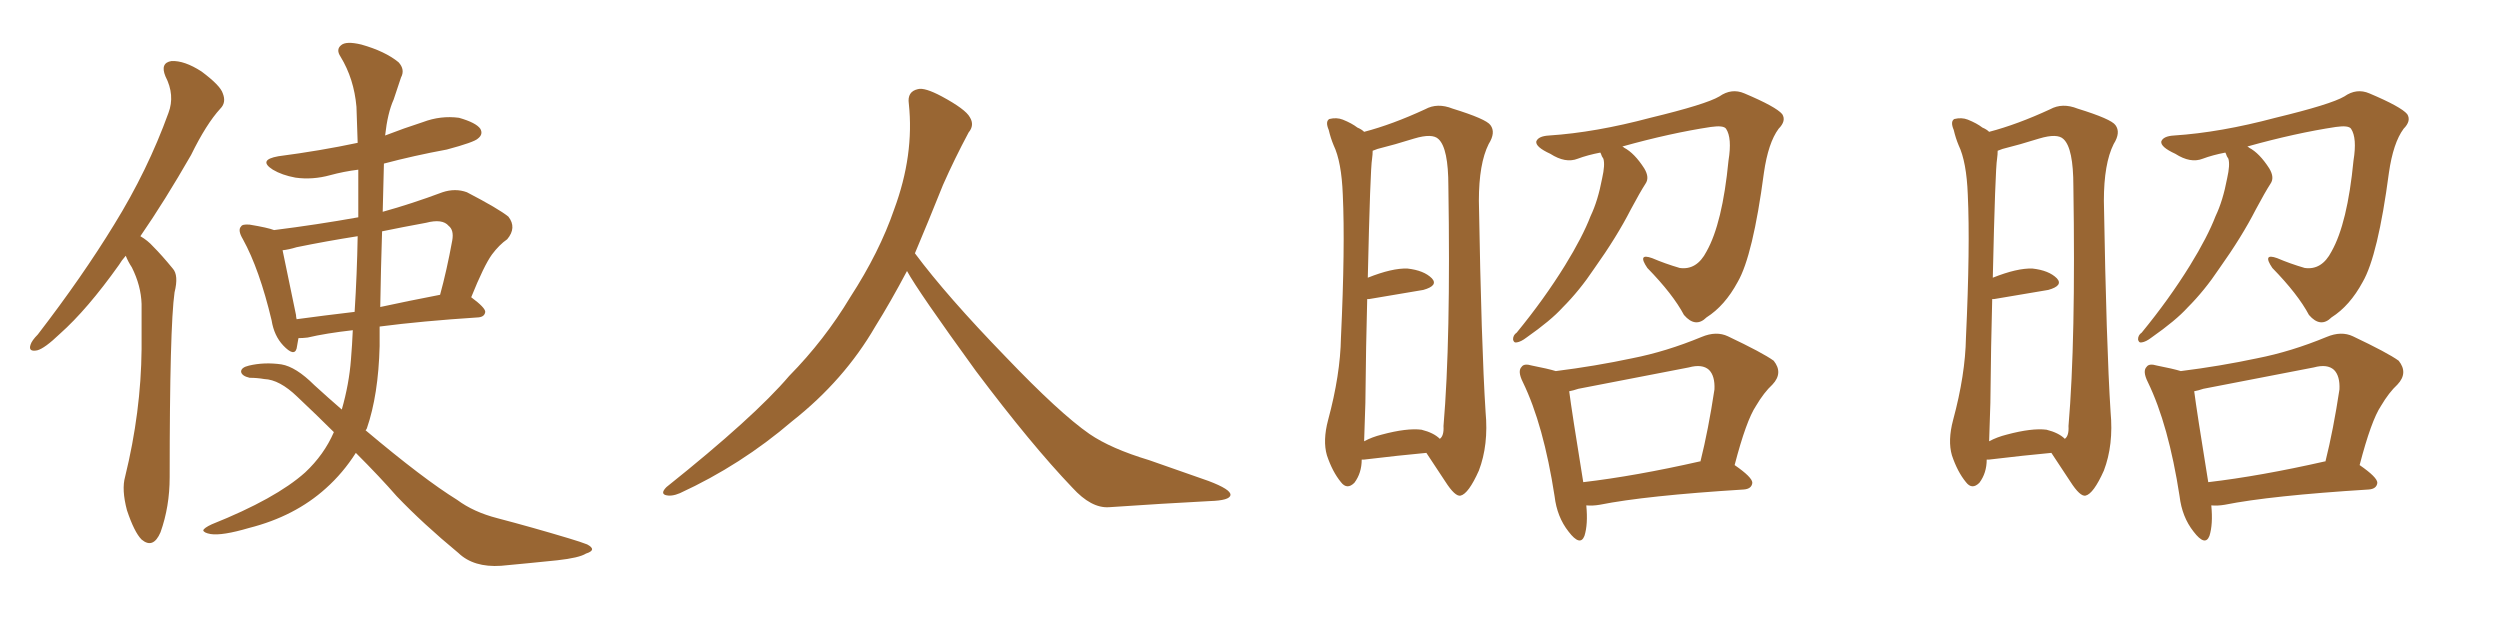 <svg xmlns="http://www.w3.org/2000/svg" xmlns:xlink="http://www.w3.org/1999/xlink" width="600" height="150"><path fill="#996633" padding="10" d="M30.18 61.38L30.18 61.38Q29.15 62.55 28.56 63.57L28.56 63.57Q20.95 74.27 14.36 80.13L14.36 80.13Q10.69 83.64 8.94 84.08L8.94 84.08Q6.74 84.52 7.32 82.76L7.32 82.76Q7.62 81.74 9.08 80.27L9.08 80.27Q19.78 66.36 27.39 53.91L27.39 53.91Q35.45 40.87 40.43 27.10L40.43 27.10Q42.04 22.85 39.70 18.31L39.70 18.31Q38.38 15.09 41.16 14.65L41.16 14.65Q44.24 14.50 48.34 17.14L48.34 17.14Q52.88 20.51 53.47 22.41L53.47 22.41Q54.35 24.61 52.88 26.07L52.88 26.07Q49.51 29.74 45.85 37.21L45.85 37.21Q39.55 48.19 33.69 56.69L33.69 56.69Q35.45 57.71 36.77 59.18L36.77 59.18Q38.82 61.23 41.46 64.45L41.46 64.45Q42.92 66.06 41.89 70.17L41.89 70.17Q40.72 78.37 40.72 114.55L40.72 114.55Q40.72 121.58 38.53 127.73L38.53 127.73Q36.77 131.84 33.98 129.49L33.98 129.49Q32.23 127.73 30.47 122.46L30.47 122.46Q29.15 117.48 30.03 114.40L30.03 114.40Q33.84 98.88 33.98 83.79L33.98 83.79Q33.98 78.37 33.98 72.95L33.98 72.95Q33.84 68.55 31.64 64.16L31.64 64.16Q30.76 62.84 30.18 61.38ZM85.40 108.69L85.40 108.69Q82.32 113.53 78.22 117.19L78.22 117.19Q70.75 123.93 59.77 126.71L59.77 126.71Q53.32 128.61 50.54 128.17L50.54 128.17Q48.93 127.88 48.78 127.29L48.78 127.29Q48.93 126.71 50.83 125.83L50.83 125.83Q66.21 119.68 73.24 113.38L73.24 113.38Q77.78 109.13 80.13 103.71L80.13 103.71Q76.17 99.76 71.34 95.21L71.34 95.21Q67.09 91.11 63.43 90.97L63.43 90.97Q61.67 90.67 59.91 90.67L59.91 90.67Q58.01 90.23 57.86 89.21L57.86 89.21Q57.86 88.18 59.77 87.74L59.77 87.74Q63.43 86.87 67.53 87.45L67.53 87.45Q71.04 88.04 75.44 92.43L75.44 92.43Q78.81 95.51 82.03 98.29L82.03 98.29Q83.79 92.14 84.23 86.28L84.23 86.28Q84.52 82.76 84.67 79.25L84.67 79.25Q78.22 79.98 73.83 81.01L73.83 81.01Q72.66 81.15 71.63 81.15L71.63 81.15Q71.34 82.62 71.19 83.64L71.19 83.64Q70.61 85.69 67.97 82.91L67.97 82.91Q65.77 80.57 65.19 76.90L65.19 76.90Q62.26 64.60 58.30 57.42L58.30 57.42Q56.98 55.22 57.86 54.35L57.86 54.35Q58.15 53.76 59.91 53.91L59.91 53.91Q64.31 54.64 65.77 55.22L65.77 55.22Q76.17 53.91 85.99 52.15L85.99 52.15Q85.99 46.44 85.99 40.72L85.99 40.72Q82.47 41.16 79.25 42.04L79.25 42.04Q75 43.21 70.90 42.63L70.90 42.63Q67.68 42.04 65.48 40.72L65.48 40.72Q61.82 38.38 66.80 37.50L66.80 37.50Q76.90 36.18 85.84 34.28L85.84 34.28Q85.69 29.74 85.55 25.63L85.55 25.63Q84.96 18.90 81.74 13.62L81.74 13.62Q80.57 11.87 81.88 10.84L81.88 10.84Q83.06 9.81 86.72 10.69L86.72 10.69Q92.43 12.30 95.65 14.94L95.65 14.94Q97.27 16.70 96.24 18.60L96.24 18.60Q95.36 21.24 94.48 23.88L94.48 23.88Q93.02 27.10 92.43 32.52L92.43 32.52Q96.97 30.76 101.51 29.30L101.51 29.30Q105.76 27.69 110.16 28.27L110.16 28.27Q114.26 29.44 115.28 30.91L115.28 30.91Q116.02 32.23 114.70 33.25L114.70 33.25Q113.82 34.13 107.23 35.89L107.23 35.89Q99.32 37.35 92.14 39.26L92.14 39.26Q91.99 44.97 91.85 50.83L91.85 50.83Q98.73 48.93 106.20 46.14L106.20 46.14Q109.28 45.12 112.06 46.14L112.06 46.14Q119.68 50.10 122.02 52.00L122.02 52.00Q124.07 54.64 121.73 57.42L121.73 57.42Q119.82 58.74 118.07 61.08L118.07 61.08Q116.16 63.72 113.09 71.34L113.09 71.34Q116.46 73.83 116.46 74.85L116.46 74.85Q116.31 76.03 114.84 76.17L114.84 76.17Q101.22 77.05 91.11 78.37L91.11 78.37Q91.11 80.71 91.11 83.06L91.11 83.06Q90.82 94.78 88.04 102.83L88.04 102.83Q87.89 103.13 87.74 103.27L87.74 103.27Q101.66 114.99 109.72 119.97L109.72 119.97Q113.67 122.90 119.38 124.37L119.38 124.37Q127.73 126.56 136.52 129.20L136.52 129.20Q139.45 130.08 140.92 130.66L140.92 130.66Q143.41 131.98 140.63 132.86L140.63 132.86Q139.01 133.89 133.74 134.47L133.74 134.47Q126.56 135.21 120.26 135.79L120.26 135.79Q113.67 136.23 110.01 132.71L110.01 132.71Q101.51 125.68 95.21 119.09L95.21 119.09Q91.26 114.55 85.40 108.69ZM85.11 74.85L85.11 74.85Q85.69 65.63 85.84 56.69L85.84 56.69Q78.37 57.86 71.19 59.33L71.19 59.33Q69.29 59.91 67.82 60.06L67.82 60.06Q68.70 64.45 71.04 75.59L71.04 75.59Q71.04 76.03 71.19 76.61L71.19 76.61Q77.64 75.73 85.11 74.85ZM91.70 55.52L91.70 55.52L91.70 55.52Q91.41 64.31 91.26 73.68L91.26 73.68Q98.00 72.22 105.62 70.75L105.62 70.75Q107.23 64.89 108.54 57.71L108.54 57.71Q108.98 55.22 107.67 54.20L107.67 54.20Q106.20 52.44 102.25 53.47L102.25 53.47Q96.68 54.49 91.70 55.52ZM217.68 65.04L217.68 65.04L217.68 65.04Q213.72 72.51 210.06 78.37L210.06 78.37Q202.59 91.26 190.14 101.07L190.14 101.07Q177.83 111.62 163.18 118.36L163.18 118.36Q161.13 119.24 159.67 118.80L159.67 118.80Q158.50 118.36 159.96 116.89L159.96 116.89Q181.05 100.05 189.40 90.23L189.40 90.23Q197.90 81.59 204.05 71.34L204.05 71.34Q211.08 60.50 214.60 50.24L214.60 50.24Q219.43 37.21 218.12 24.90L218.12 24.90Q217.68 21.97 220.31 21.39L220.31 21.39Q221.92 20.95 226.03 23.14L226.03 23.14Q231.74 26.22 232.76 28.13L232.76 28.13Q233.94 30.03 232.47 31.79L232.47 31.79Q229.10 38.09 226.32 44.38L226.32 44.38Q222.80 53.17 219.58 60.79L219.58 60.79Q227.20 71.04 241.41 85.69L241.41 85.69Q254.30 99.17 261.47 104.15L261.47 104.15Q266.60 107.67 275.83 110.45L275.83 110.45Q283.30 113.09 290.04 115.43L290.04 115.43Q295.46 117.48 295.31 118.80L295.31 118.80Q295.17 120.12 290.33 120.26L290.33 120.26Q279.05 120.85 266.16 121.73L266.16 121.73Q261.91 122.02 257.37 117.04L257.37 117.04Q247.56 106.79 234.23 89.06L234.23 89.06Q220.31 69.87 217.68 65.04ZM326.81 110.30L326.81 110.30Q326.81 113.53 325.05 115.87L325.05 115.87Q323.29 117.63 321.83 115.72L321.83 115.72Q319.78 113.23 318.46 109.28L318.46 109.28Q317.43 105.76 318.75 100.78L318.75 100.78Q321.68 89.94 321.83 81.01L321.83 81.01Q322.85 59.18 322.27 46.73L322.27 46.73Q321.97 38.82 320.07 34.86L320.07 34.86Q319.34 33.11 318.90 31.20L318.90 31.20Q318.02 29.15 319.04 28.56L319.04 28.56Q320.80 28.13 322.27 28.71L322.27 28.71Q324.46 29.59 325.78 30.62L325.78 30.62Q326.81 31.05 327.39 31.64L327.39 31.64Q334.13 29.88 342.04 26.22L342.04 26.22Q344.97 24.61 348.63 26.07L348.63 26.07Q356.69 28.56 357.71 30.03L357.71 30.03Q359.03 31.79 357.28 34.57L357.28 34.57Q354.93 39.26 354.93 48.19L354.93 48.19Q355.52 82.91 356.54 98.88L356.54 98.88Q357.28 106.79 354.93 112.94L354.93 112.94Q352.44 118.51 350.54 118.95L350.54 118.95Q349.22 119.24 346.88 115.58L346.88 115.58Q344.68 112.21 342.33 108.69L342.33 108.69Q335.89 109.28 327.39 110.30L327.39 110.30Q326.95 110.30 326.81 110.30ZM341.16 103.13L341.16 103.13Q344.09 103.86 345.56 105.32L345.56 105.32Q346.58 104.59 346.44 102.25L346.44 102.25Q348.19 81.74 347.61 44.68L347.61 44.68Q347.61 35.60 345.26 33.40L345.26 33.40Q343.80 31.93 339.40 33.25L339.40 33.25Q334.72 34.72 330.62 35.74L330.62 35.74Q329.88 36.04 329.44 36.18L329.44 36.18Q329.44 37.06 329.30 38.09L329.30 38.09Q328.86 40.58 328.27 66.65L328.27 66.65Q334.13 64.31 337.79 64.45L337.79 64.45Q341.75 64.89 343.65 66.80L343.65 66.80Q345.26 68.55 341.60 69.58L341.60 69.58Q336.18 70.46 328.56 71.78L328.56 71.78Q328.27 71.78 328.13 71.78L328.13 71.78Q327.83 82.47 327.69 96.68L327.69 96.68Q327.54 101.95 327.39 105.91L327.39 105.91Q329.30 104.88 331.64 104.30L331.64 104.30Q337.65 102.69 341.16 103.13ZM384.08 36.62L384.08 36.62Q381.01 37.21 378.66 38.09L378.66 38.09Q375.73 39.26 372.07 36.91L372.07 36.91Q368.55 35.30 368.70 33.98L368.70 33.98Q369.14 32.67 371.78 32.52L371.78 32.52Q382.91 31.79 396.09 28.27L396.09 28.27Q409.42 25.05 412.65 23.14L412.65 23.14Q415.58 21.09 418.65 22.41L418.65 22.41Q426.27 25.63 427.73 27.39L427.73 27.39Q428.76 29.00 426.86 30.91L426.86 30.91Q424.37 34.28 423.34 41.46L423.34 41.46Q420.70 61.38 417.04 67.68L417.04 67.68Q413.96 73.39 409.57 76.17L409.57 76.17Q406.93 78.81 404.15 75.59L404.15 75.59Q401.51 70.61 395.36 64.31L395.36 64.31Q392.87 60.64 396.53 61.96L396.53 61.96Q399.61 63.28 403.13 64.31L403.13 64.31Q407.23 64.89 409.57 60.35L409.57 60.35Q413.38 53.61 414.84 38.53L414.84 38.53Q415.72 33.11 414.26 30.91L414.26 30.91Q413.67 30.03 410.60 30.47L410.60 30.47Q400.93 31.93 389.36 35.16L389.36 35.16Q389.65 35.30 389.79 35.45L389.79 35.45Q392.29 36.77 394.63 40.43L394.63 40.43Q395.95 42.63 394.92 44.09L394.92 44.09Q393.60 46.14 391.41 50.24L391.41 50.24Q388.04 56.84 382.62 64.45L382.62 64.45Q379.10 69.73 375 73.83L375 73.83Q372.22 76.90 366.36 81.01L366.36 81.01Q365.04 82.03 364.01 82.18L364.01 82.18Q363.28 82.32 363.13 81.45L363.13 81.45Q363.13 80.42 364.01 79.83L364.01 79.83Q370.61 71.78 375.59 63.72L375.59 63.72Q379.83 56.84 381.74 51.86L381.74 51.86Q383.50 48.19 384.52 42.77L384.52 42.77Q385.25 39.55 384.81 38.09L384.81 38.09Q384.38 37.50 384.23 36.91L384.23 36.91Q384.08 36.62 384.08 36.62ZM380.71 121.29L380.71 121.29Q381.15 125.83 380.27 128.61L380.27 128.61Q379.25 131.25 376.46 127.59L376.46 127.59Q373.68 124.07 373.10 119.09L373.10 119.09Q370.46 101.95 365.48 91.70L365.48 91.70Q364.16 89.06 365.19 88.04L365.19 88.04Q365.77 87.16 367.68 87.74L367.68 87.74Q371.48 88.48 373.39 89.06L373.39 89.06Q382.76 87.89 391.70 85.99L391.70 85.99Q399.90 84.38 408.40 80.86L408.40 80.86Q411.91 79.39 414.70 80.71L414.70 80.71Q423.05 84.67 425.68 86.57L425.68 86.57Q428.03 89.50 425.39 92.29L425.39 92.29Q423.34 94.19 421.44 97.41L421.44 97.41Q419.09 100.93 416.31 111.62L416.31 111.62Q420.56 114.55 420.56 115.87L420.56 115.87Q420.41 117.33 418.51 117.48L418.51 117.48Q394.92 118.95 383.94 121.14L383.94 121.14Q382.18 121.44 380.71 121.29ZM407.96 110.74L407.96 110.74L407.96 110.74Q407.96 110.74 408.11 110.74L408.11 110.74Q410.01 103.13 411.47 93.46L411.47 93.46Q411.62 90.23 410.16 88.77L410.16 88.77Q408.54 87.30 405.32 88.18L405.32 88.18Q392.43 90.67 378.81 93.31L378.81 93.31Q377.49 93.75 376.61 93.90L376.61 93.90Q377.20 98.58 379.98 115.72L379.98 115.72Q392.43 114.26 407.96 110.74ZM476.81 110.30L476.81 110.30Q476.81 113.53 475.05 115.87L475.05 115.87Q473.29 117.63 471.83 115.72L471.83 115.72Q469.78 113.23 468.46 109.28L468.46 109.28Q467.43 105.76 468.75 100.78L468.75 100.78Q471.68 89.94 471.83 81.01L471.83 81.01Q472.85 59.18 472.27 46.73L472.27 46.73Q471.97 38.82 470.07 34.86L470.07 34.86Q469.34 33.11 468.90 31.20L468.90 31.20Q468.02 29.15 469.04 28.56L469.04 28.56Q470.80 28.13 472.27 28.71L472.27 28.71Q474.46 29.59 475.78 30.62L475.78 30.62Q476.81 31.05 477.39 31.64L477.39 31.64Q484.13 29.88 492.04 26.22L492.04 26.22Q494.97 24.61 498.63 26.07L498.63 26.07Q506.69 28.56 507.71 30.03L507.71 30.03Q509.03 31.79 507.28 34.57L507.28 34.57Q504.93 39.26 504.93 48.19L504.93 48.19Q505.52 82.91 506.54 98.88L506.54 98.88Q507.28 106.79 504.93 112.94L504.93 112.94Q502.44 118.51 500.54 118.95L500.54 118.95Q499.22 119.24 496.88 115.58L496.88 115.58Q494.68 112.21 492.33 108.69L492.33 108.69Q485.89 109.28 477.39 110.30L477.39 110.30Q476.95 110.30 476.81 110.30ZM491.16 103.13L491.16 103.13Q494.09 103.86 495.56 105.32L495.56 105.32Q496.58 104.59 496.44 102.25L496.44 102.25Q498.19 81.74 497.61 44.68L497.61 44.68Q497.61 35.60 495.26 33.40L495.26 33.40Q493.80 31.93 489.40 33.25L489.40 33.25Q484.72 34.72 480.62 35.74L480.62 35.74Q479.88 36.04 479.44 36.18L479.44 36.18Q479.44 37.06 479.30 38.09L479.30 38.09Q478.86 40.58 478.27 66.65L478.27 66.65Q484.13 64.31 487.79 64.45L487.79 64.45Q491.75 64.89 493.65 66.80L493.65 66.80Q495.26 68.55 491.60 69.58L491.60 69.58Q486.18 70.46 478.56 71.78L478.56 71.78Q478.27 71.78 478.13 71.78L478.13 71.78Q477.83 82.47 477.69 96.68L477.69 96.68Q477.54 101.95 477.39 105.91L477.39 105.91Q479.30 104.88 481.64 104.30L481.64 104.30Q487.65 102.69 491.16 103.13ZM534.08 36.62L534.08 36.62Q531.01 37.21 528.66 38.09L528.66 38.09Q525.73 39.26 522.07 36.91L522.07 36.91Q518.55 35.30 518.70 33.98L518.70 33.98Q519.14 32.67 521.78 32.52L521.78 32.52Q532.91 31.79 546.09 28.27L546.09 28.27Q559.42 25.05 562.65 23.14L562.65 23.14Q565.58 21.09 568.65 22.41L568.65 22.41Q576.27 25.63 577.73 27.39L577.73 27.39Q578.76 29.00 576.86 30.91L576.86 30.91Q574.37 34.28 573.34 41.46L573.34 41.46Q570.70 61.38 567.04 67.68L567.04 67.68Q563.96 73.39 559.57 76.17L559.57 76.17Q556.93 78.81 554.15 75.59L554.15 75.59Q551.51 70.61 545.36 64.31L545.36 64.31Q542.87 60.64 546.53 61.96L546.53 61.96Q549.61 63.28 553.13 64.31L553.13 64.31Q557.23 64.89 559.57 60.35L559.57 60.35Q563.38 53.61 564.84 38.53L564.84 38.53Q565.72 33.11 564.26 30.91L564.26 30.91Q563.67 30.03 560.60 30.47L560.60 30.47Q550.93 31.93 539.36 35.16L539.36 35.16Q539.65 35.30 539.79 35.45L539.79 35.45Q542.29 36.77 544.63 40.43L544.63 40.43Q545.95 42.63 544.92 44.09L544.92 44.09Q543.60 46.14 541.41 50.24L541.41 50.24Q538.04 56.84 532.62 64.45L532.62 64.45Q529.10 69.73 525 73.83L525 73.83Q522.22 76.90 516.36 81.01L516.36 81.01Q515.04 82.03 514.01 82.18L514.01 82.18Q513.28 82.32 513.13 81.45L513.13 81.45Q513.13 80.42 514.01 79.83L514.01 79.83Q520.61 71.78 525.59 63.72L525.59 63.72Q529.83 56.84 531.74 51.86L531.74 51.86Q533.50 48.19 534.52 42.77L534.52 42.77Q535.25 39.55 534.81 38.09L534.81 38.09Q534.38 37.50 534.23 36.91L534.23 36.91Q534.08 36.62 534.08 36.62ZM530.71 121.29L530.71 121.29Q531.15 125.83 530.27 128.61L530.27 128.61Q529.25 131.25 526.46 127.59L526.46 127.59Q523.68 124.07 523.10 119.09L523.10 119.09Q520.46 101.95 515.48 91.70L515.48 91.70Q514.16 89.06 515.19 88.04L515.19 88.04Q515.77 87.16 517.68 87.74L517.68 87.74Q521.48 88.48 523.39 89.06L523.39 89.06Q532.76 87.89 541.70 85.99L541.70 85.99Q549.90 84.38 558.40 80.86L558.40 80.86Q561.91 79.39 564.70 80.71L564.70 80.71Q573.05 84.67 575.68 86.57L575.68 86.57Q578.03 89.50 575.39 92.29L575.39 92.29Q573.34 94.19 571.44 97.41L571.44 97.41Q569.09 100.93 566.31 111.62L566.31 111.62Q570.56 114.55 570.56 115.87L570.56 115.87Q570.41 117.33 568.51 117.48L568.51 117.48Q544.92 118.95 533.94 121.14L533.94 121.14Q532.18 121.44 530.71 121.29ZM557.96 110.74L557.96 110.74L557.96 110.74Q557.96 110.74 558.11 110.74L558.11 110.74Q560.01 103.13 561.47 93.46L561.47 93.46Q561.62 90.23 560.16 88.77L560.16 88.77Q558.54 87.30 555.32 88.18L555.32 88.18Q542.43 90.67 528.81 93.31L528.81 93.31Q527.49 93.75 526.61 93.90L526.61 93.90Q527.20 98.58 529.98 115.72L529.98 115.72Q542.43 114.26 557.96 110.74Z"/></svg>
